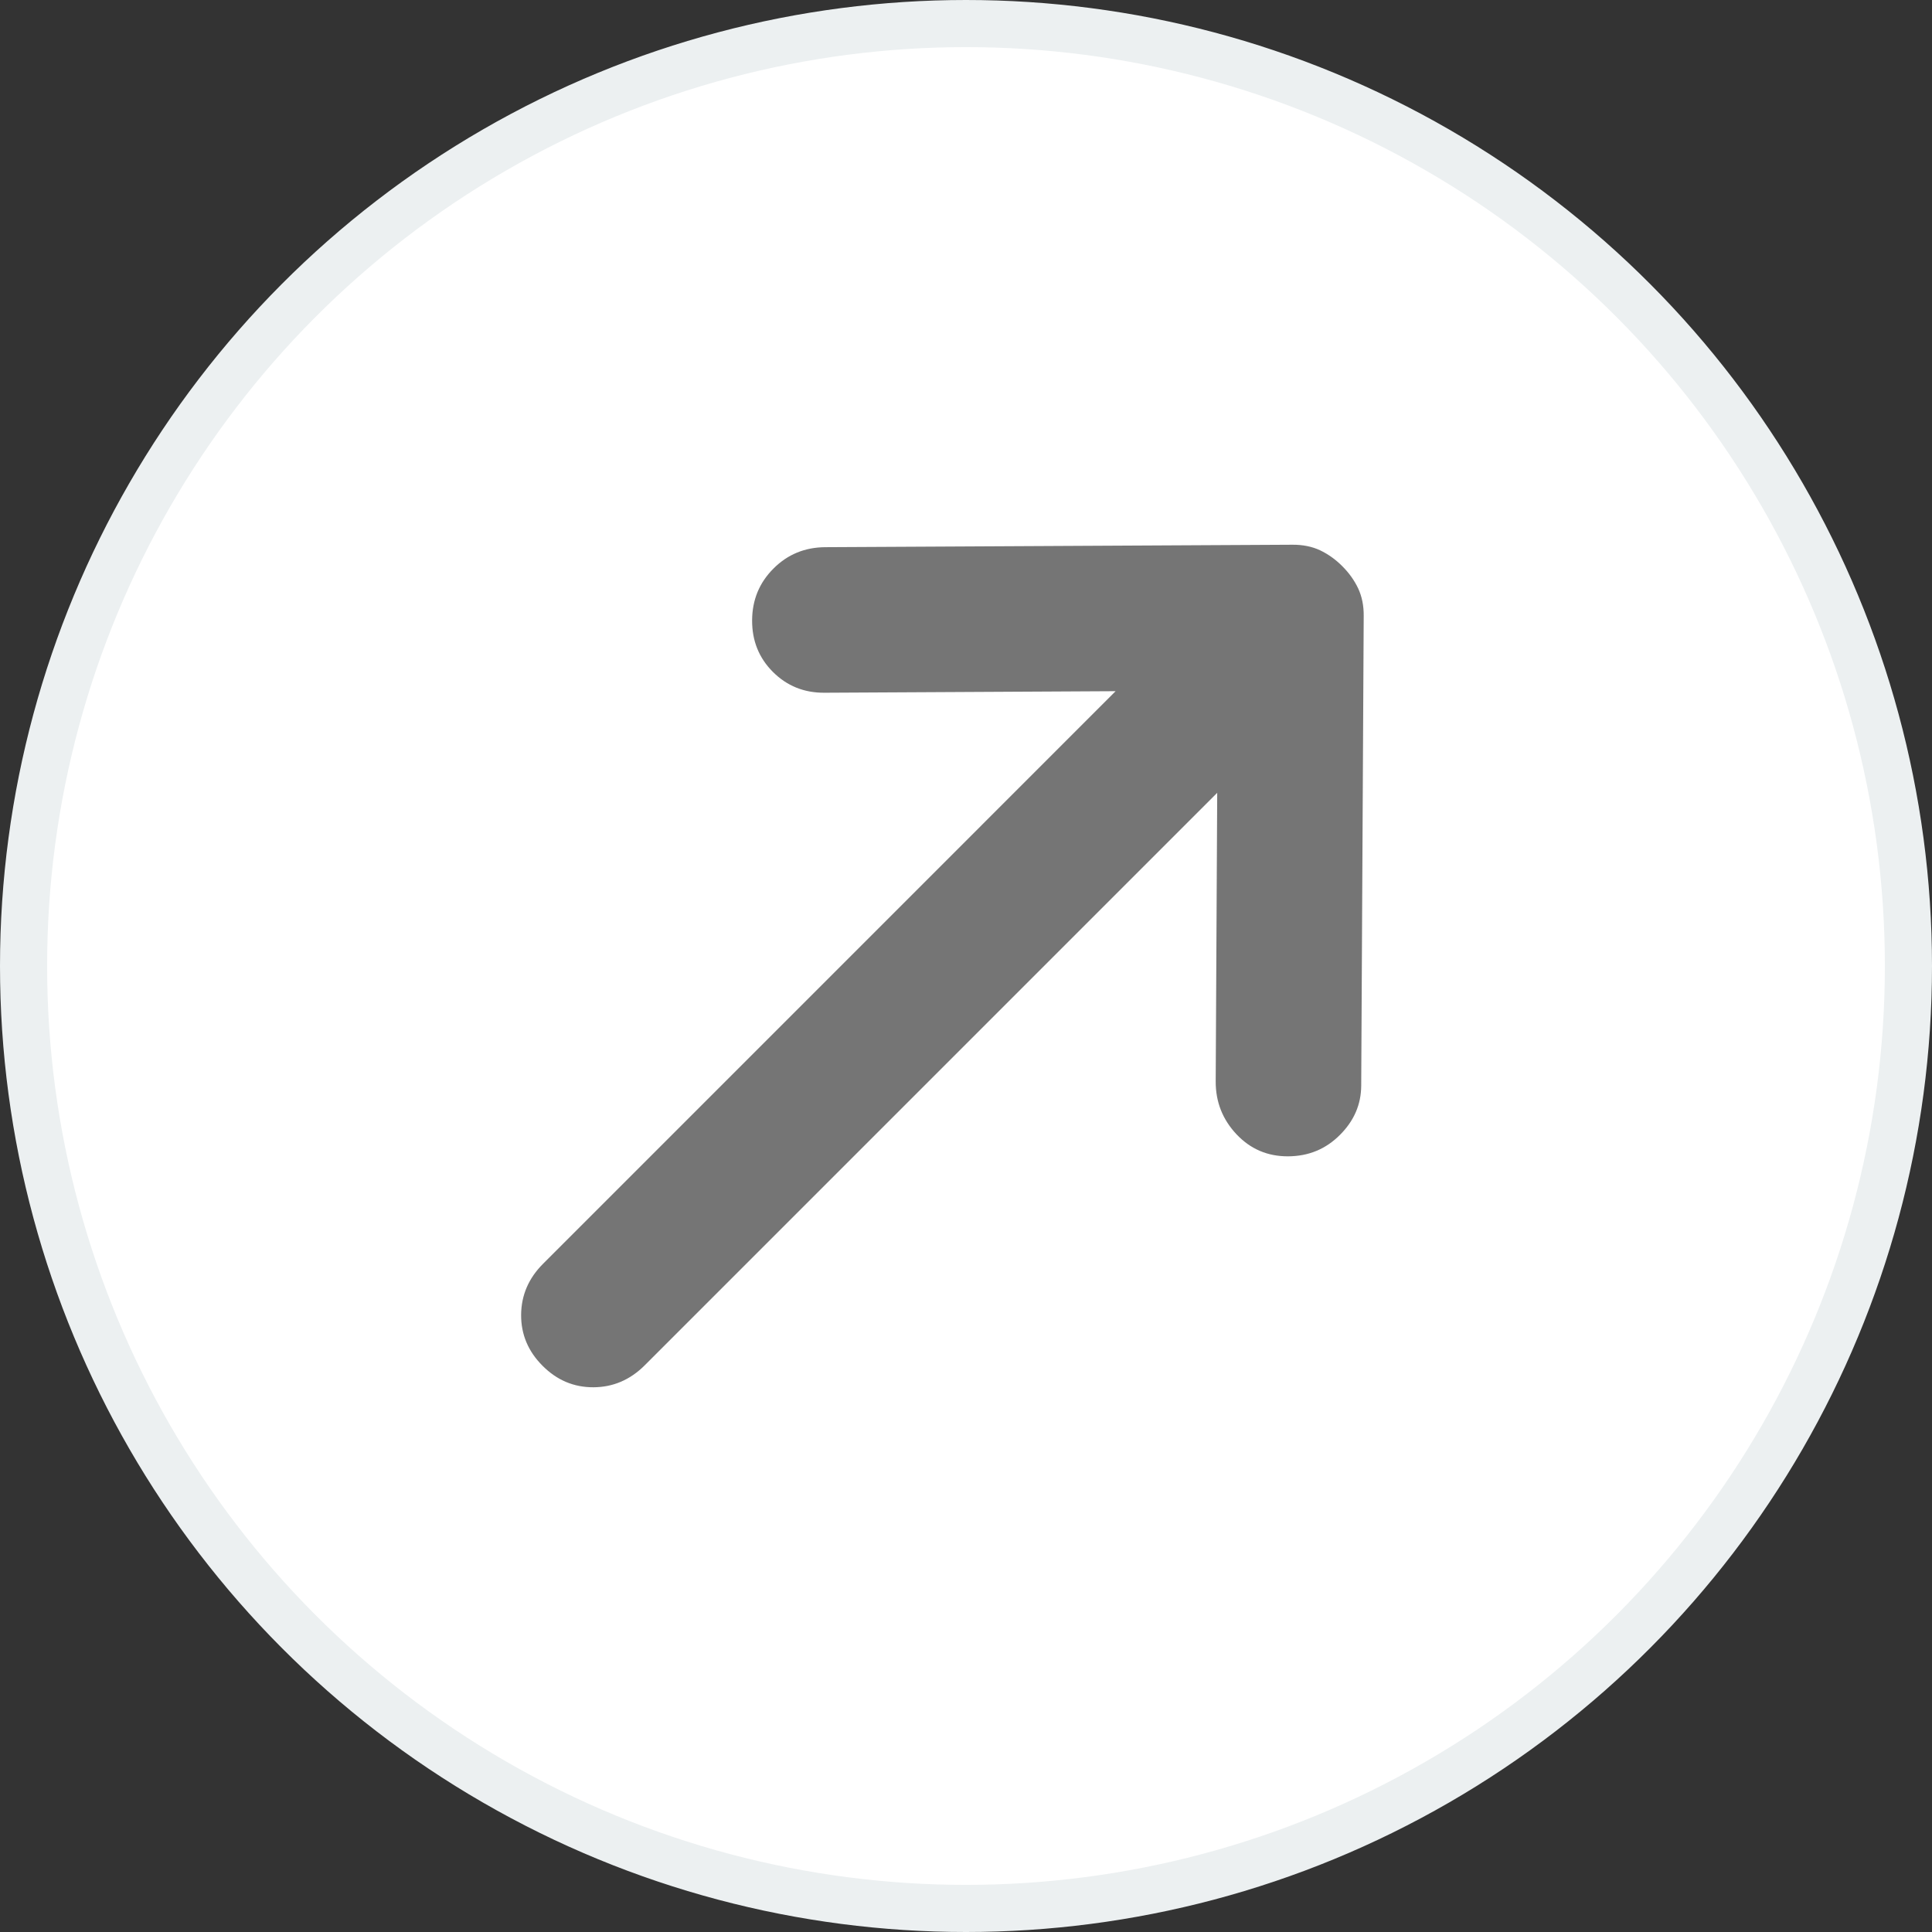 <?xml version="1.0" encoding="UTF-8"?>
<svg xmlns="http://www.w3.org/2000/svg" width="41" height="41" viewBox="0 0 41 41" fill="none">
  <rect x="0" y="0" width="41" height="41" fill="#333333" stroke="none"/>
  <circle cx="20.5" cy="20.5" r="20" fill="white" stroke="#ECF0F1"></circle>
  <path d="M27.335 24.539C26.901 24.541 26.536 24.385 26.24 24.071C25.944 23.756 25.797 23.382 25.799 22.948L25.831 16.825L13.682 28.974C13.374 29.282 13.011 29.438 12.595 29.44C12.18 29.442 11.82 29.291 11.515 28.985C11.209 28.68 11.057 28.319 11.059 27.904C11.062 27.488 11.217 27.126 11.526 26.818L23.675 14.668L17.497 14.701C17.064 14.704 16.699 14.556 16.402 14.259C16.106 13.963 15.959 13.598 15.961 13.165C15.963 12.731 16.114 12.365 16.415 12.065C16.714 11.765 17.08 11.615 17.514 11.612L27.431 11.56C27.648 11.559 27.842 11.598 28.014 11.678C28.184 11.759 28.342 11.871 28.485 12.015C28.629 12.158 28.741 12.316 28.822 12.486C28.902 12.658 28.942 12.852 28.94 13.069L28.887 23.04C28.885 23.438 28.735 23.786 28.435 24.085C28.135 24.386 27.769 24.537 27.335 24.539V24.539Z" fill="#757575"></path>
</svg>
